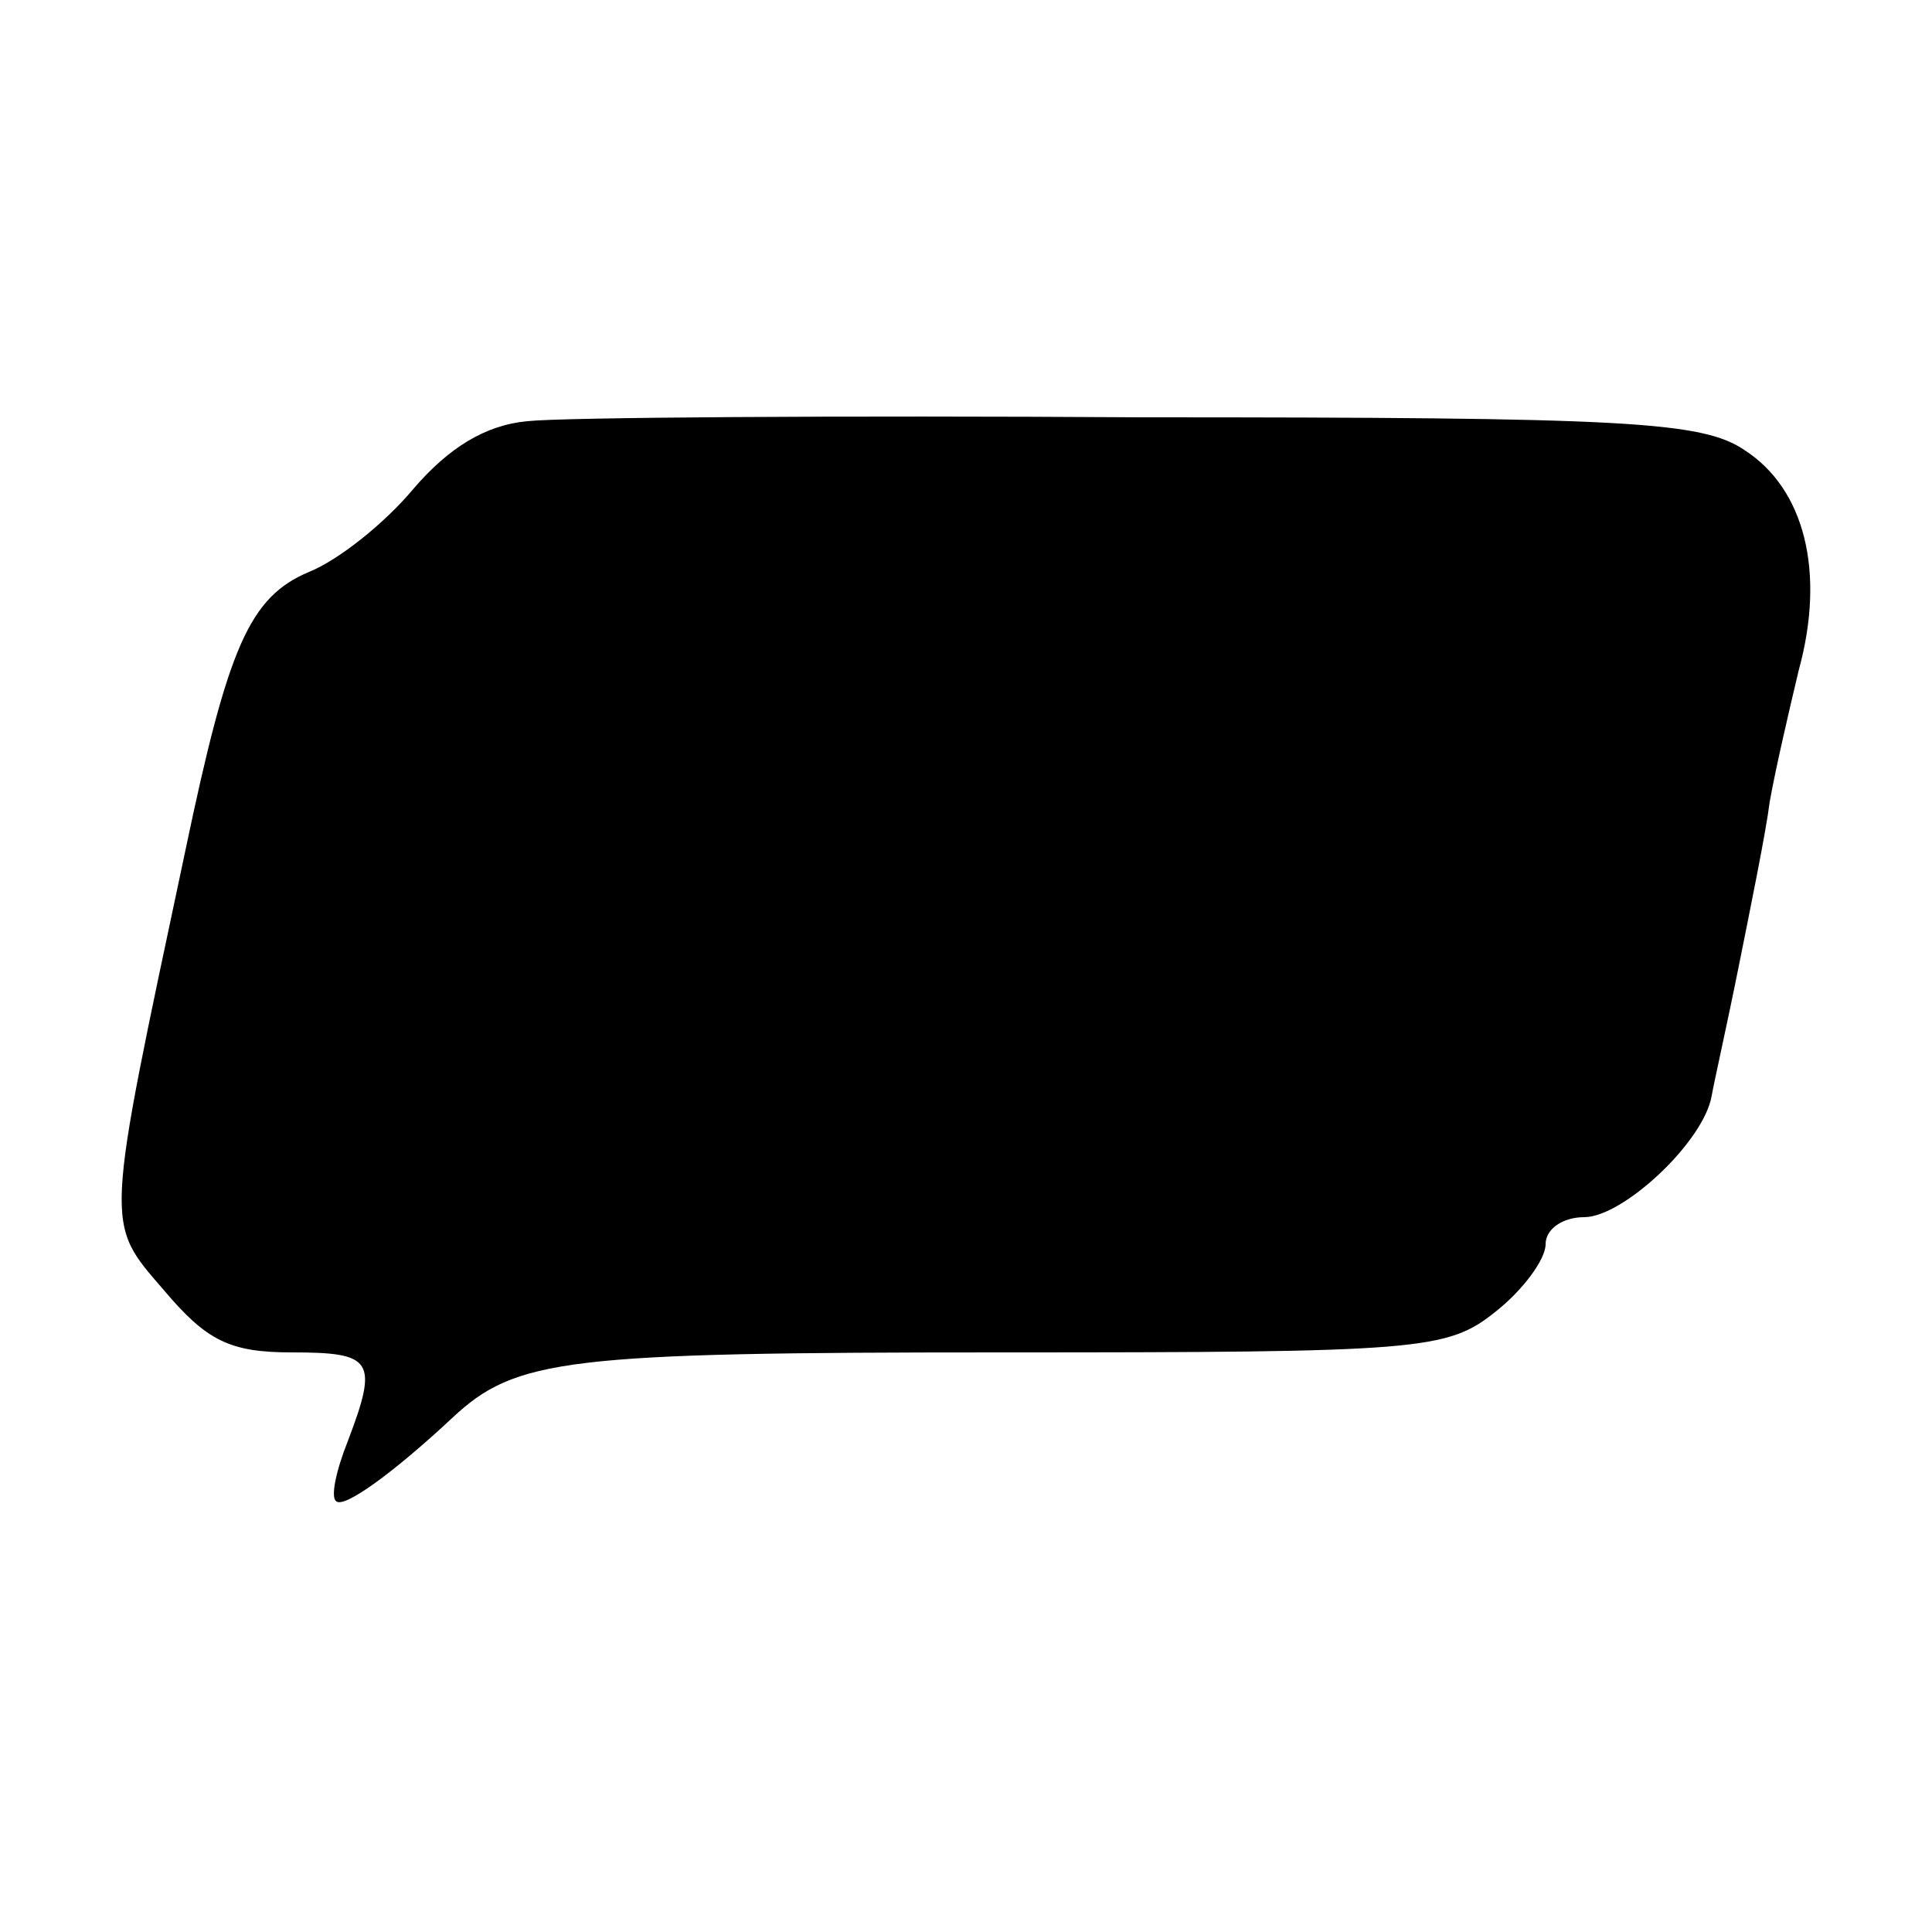 <?xml version="1.0" standalone="no"?>
<!DOCTYPE svg PUBLIC "-//W3C//DTD SVG 20010904//EN"
 "http://www.w3.org/TR/2001/REC-SVG-20010904/DTD/svg10.dtd">
<svg version="1.0" xmlns="http://www.w3.org/2000/svg"
 width="100pt" height="100pt" viewBox="0 0 100 100"
 preserveAspectRatio="xMidYMid meet">
<g transform="translate(0,100) scale(0.1,-0.1)"
fill="#000000" stroke="none">
<path d="M273 782 c-22 -2 -41 -14 -59 -35 -15 -18 -39 -37 -54 -43 -31 -13
-42 -39 -64 -144 -42 -198 -42 -192 -11 -228 22 -26 34 -32 66 -32 42 0 45 -4
29 -46 -6 -15 -9 -29 -6 -31 4 -4 30 15 60 43 33 31 59 34 284 34 217 0 231 1
256 21 14 11 26 27 26 35 0 8 9 14 20 14 20 0 62 39 66 63 1 6 8 37 14 67 6
30 14 69 16 85 3 17 10 47 15 68 14 51 3 94 -28 114 -22 15 -62 17 -312 17
-157 1 -300 0 -318 -2z"/>
</g>
</svg>
